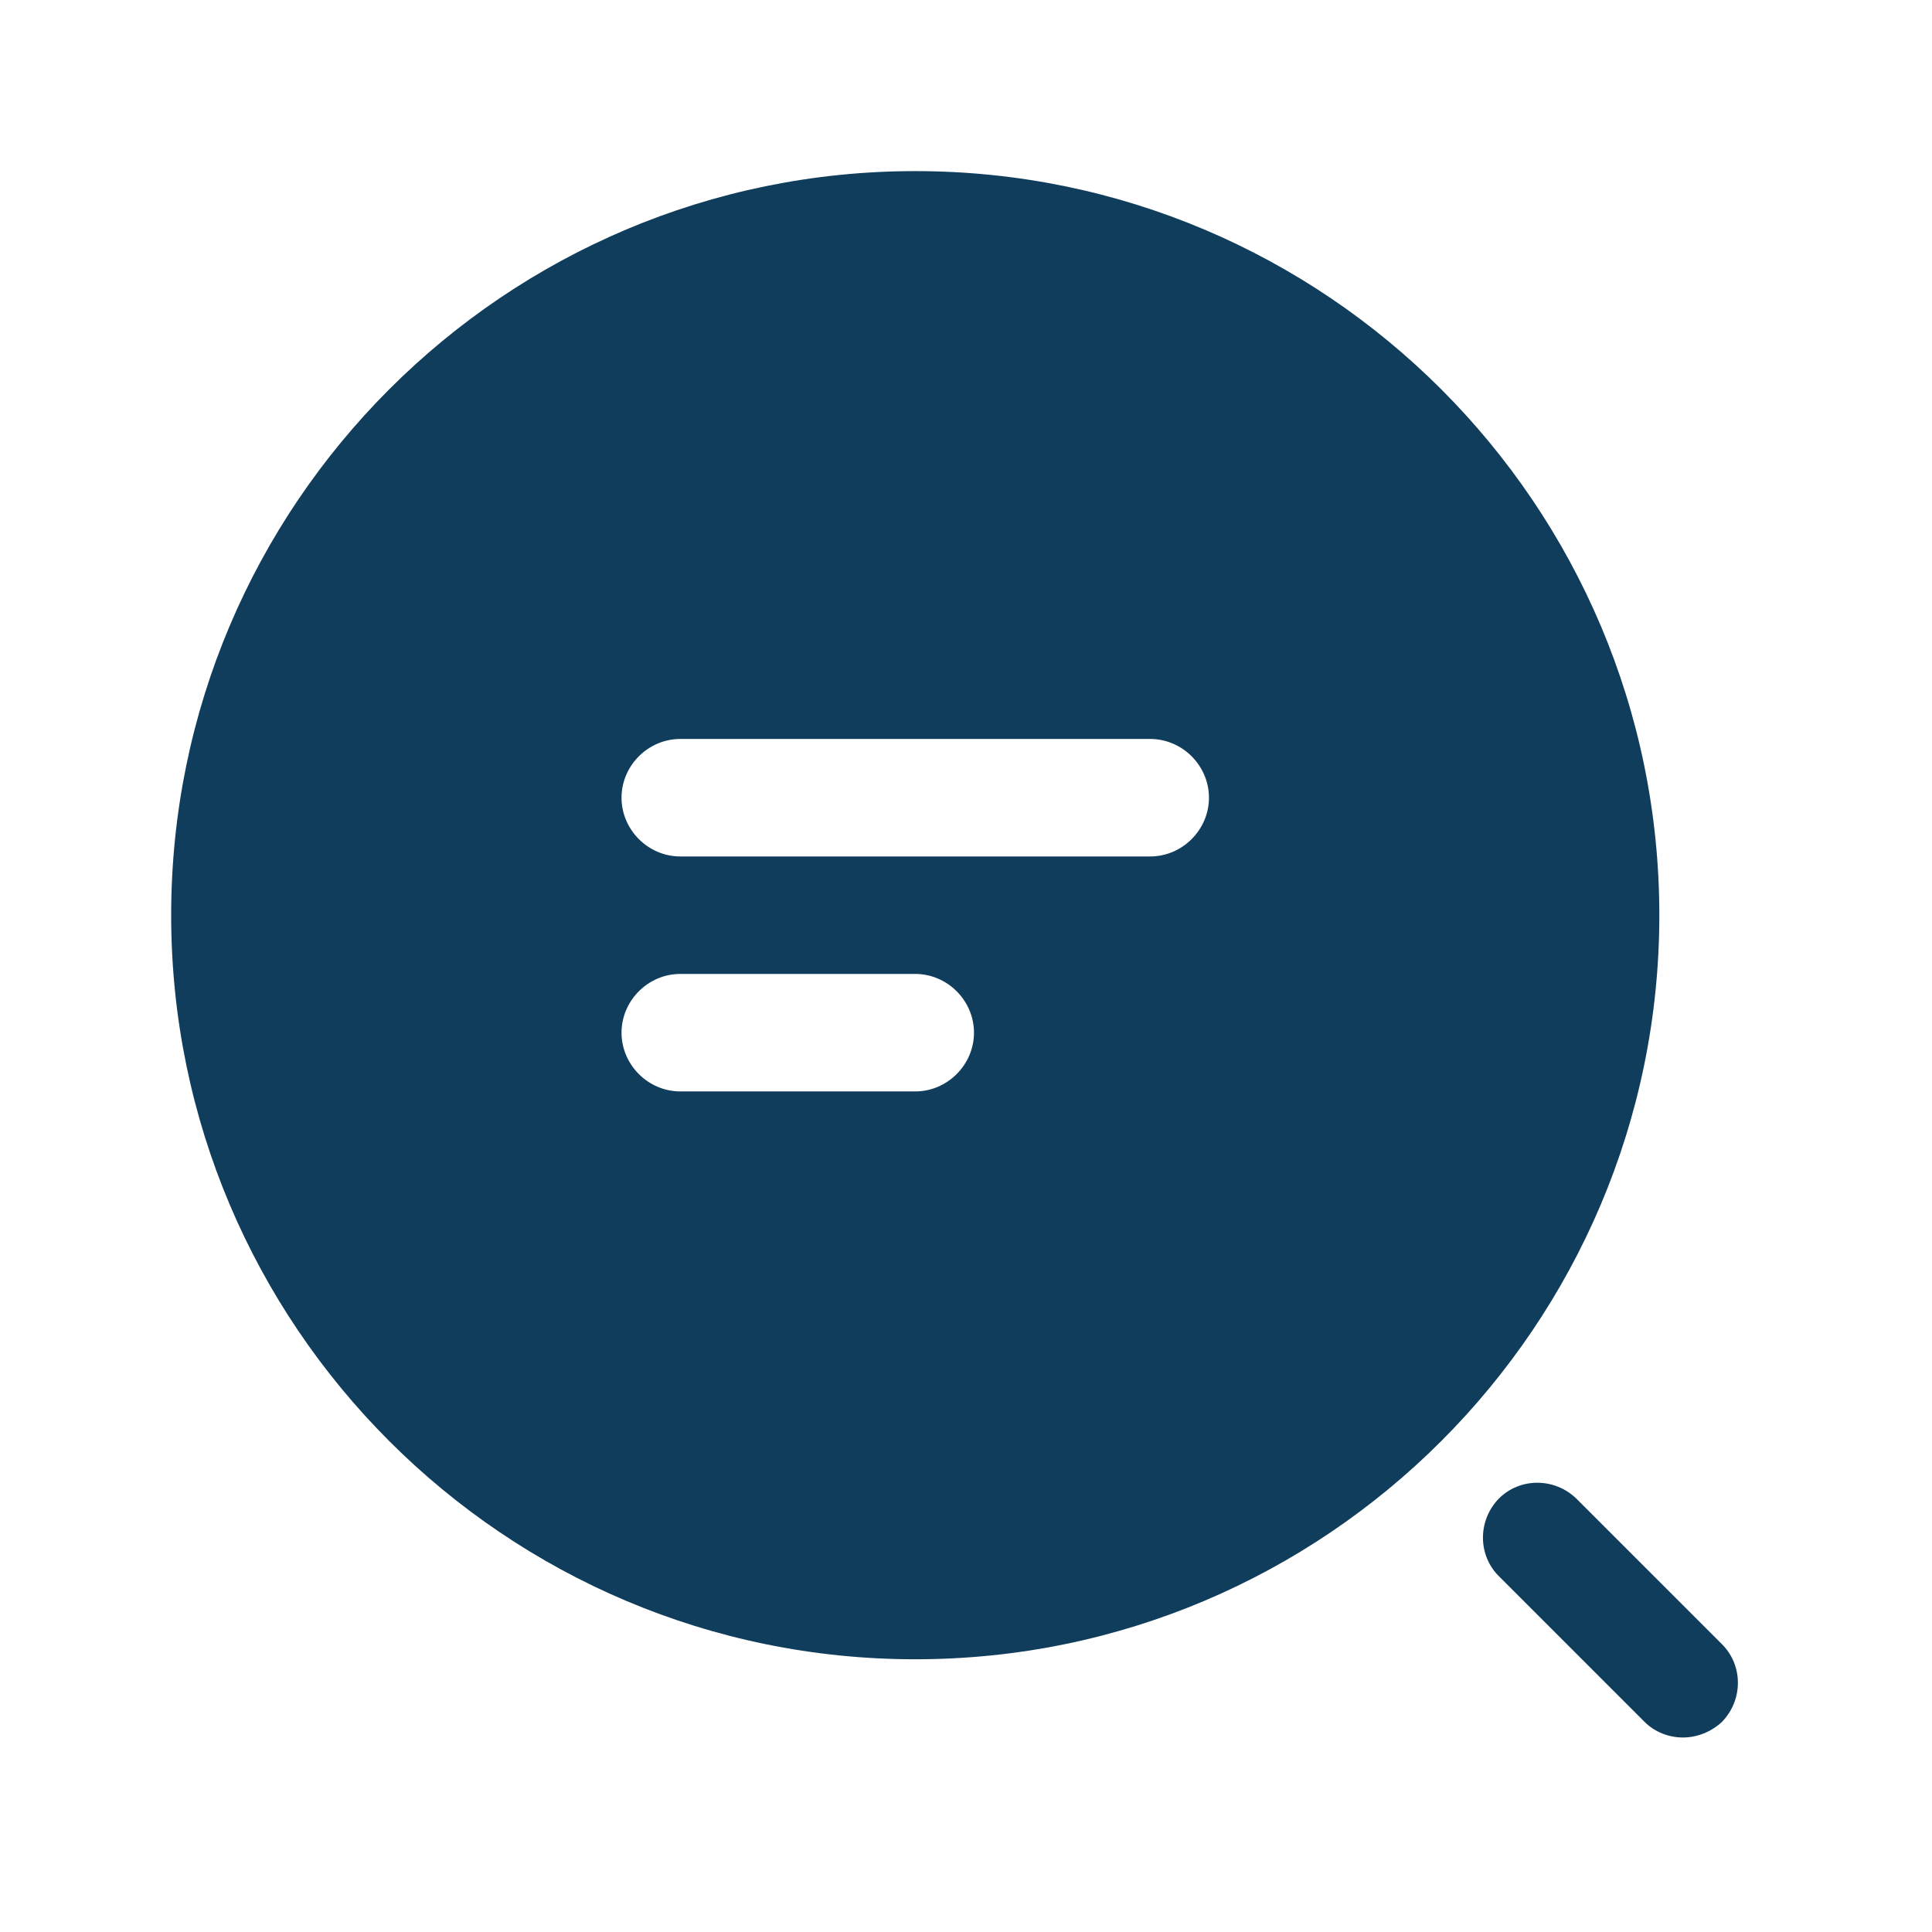 <svg width="24" height="24" viewBox="0 0 37 37" fill="none" xmlns="http://www.w3.org/2000/svg">
<path d="M17.528 3.277C9.668 3.277 3.278 9.667 3.278 17.527C3.278 25.387 9.668 31.777 17.528 31.777C25.388 31.777 31.778 25.387 31.778 17.527C31.778 9.667 25.388 3.277 17.528 3.277ZM17.528 20.902H13.028C12.413 20.902 11.903 20.392 11.903 19.777C11.903 19.162 12.413 18.652 13.028 18.652H17.528C18.143 18.652 18.653 19.162 18.653 19.777C18.653 20.392 18.143 20.902 17.528 20.902ZM22.028 16.402H13.028C12.413 16.402 11.903 15.892 11.903 15.277C11.903 14.662 12.413 14.152 13.028 14.152H22.028C22.643 14.152 23.153 14.662 23.153 15.277C23.153 15.892 22.643 16.402 22.028 16.402Z" fill="#103D5C"/>
<path d="M32.229 33.275C31.959 33.275 31.689 33.17 31.494 32.975L28.704 30.185C28.299 29.78 28.299 29.12 28.704 28.7C29.109 28.295 29.769 28.295 30.189 28.7L32.979 31.49C33.384 31.895 33.384 32.555 32.979 32.975C32.769 33.17 32.499 33.275 32.229 33.275Z" fill="#103D5C"/>
</svg>
